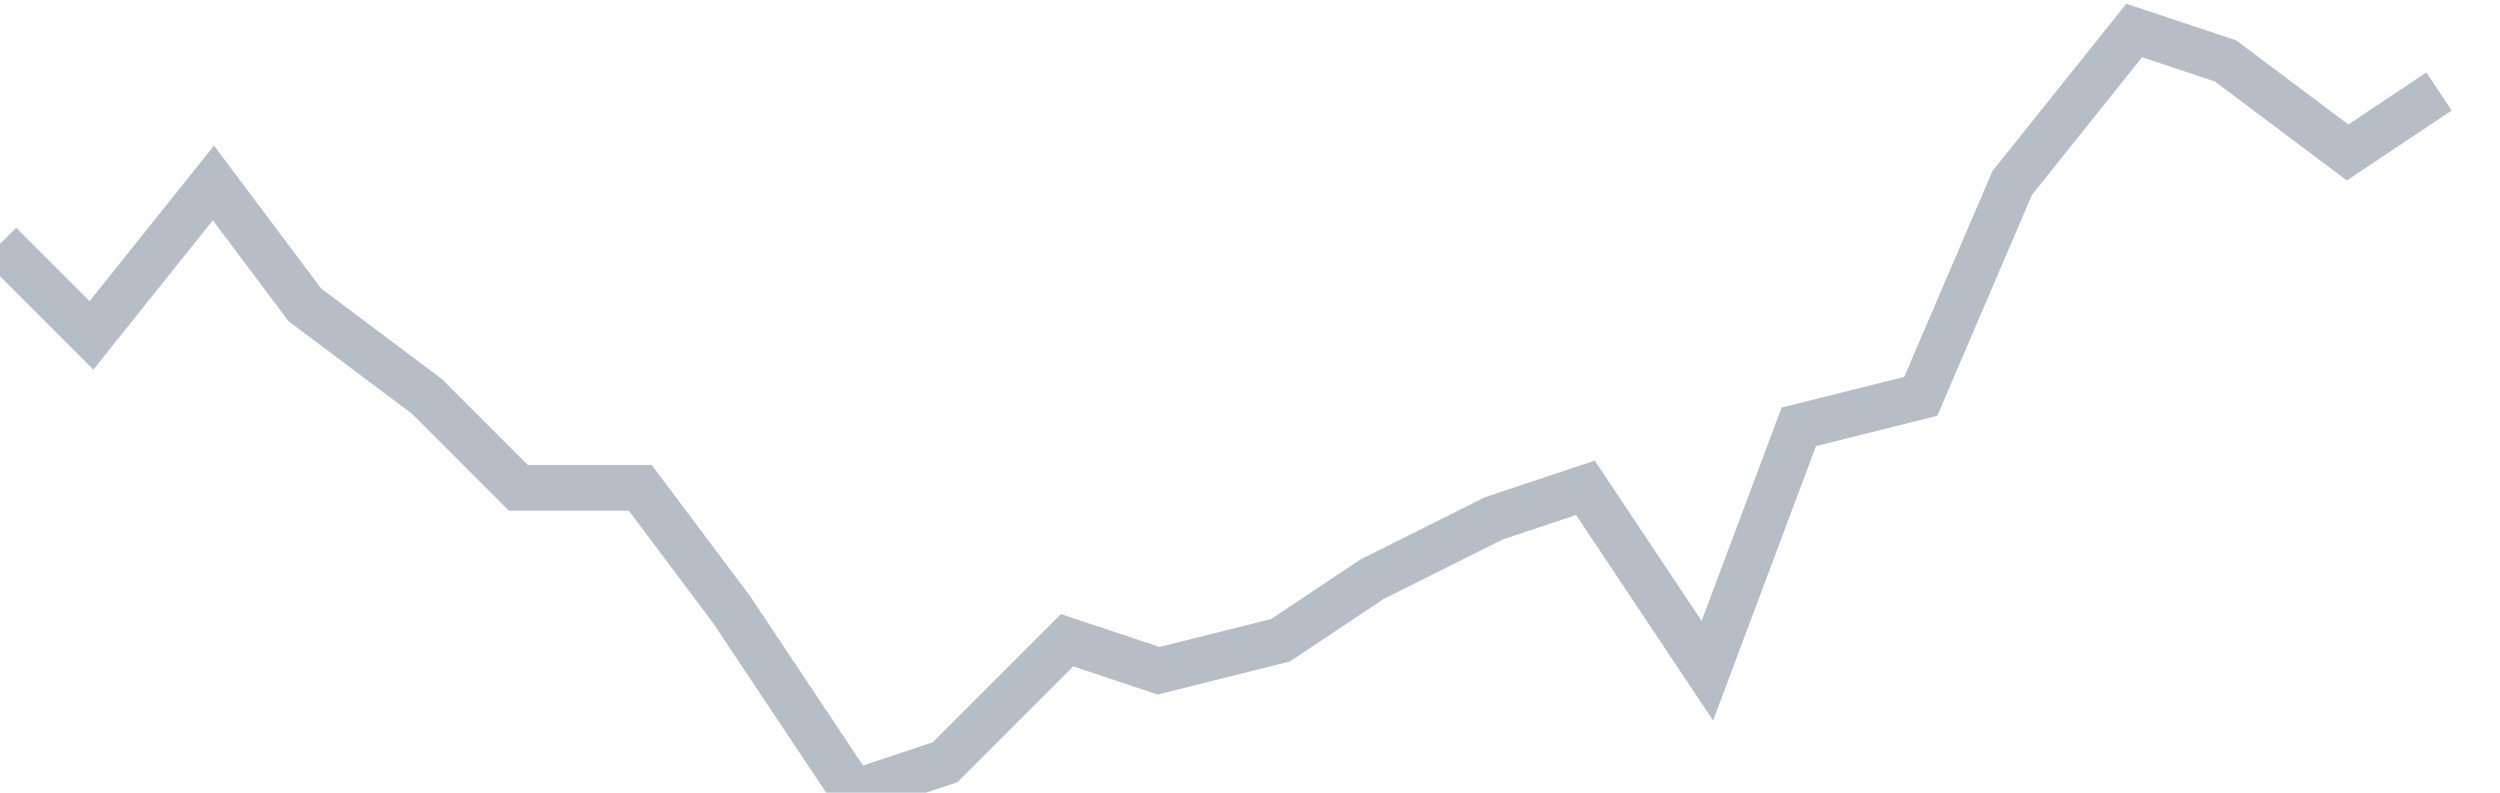 <svg width="82" height="26" fill="none" xmlns="http://www.w3.org/2000/svg"><path d="M0 8l3 3 4-5 3 4 4 3 3 3h4l3 4 4 6 3-1 4-4 3 1 4-1 3-2 4-2 3-1 4 6 3-8 4-1 3-7 4-5 3 1 4 3 3-2" stroke="#B7BDC6" stroke-width="1.5"/></svg>